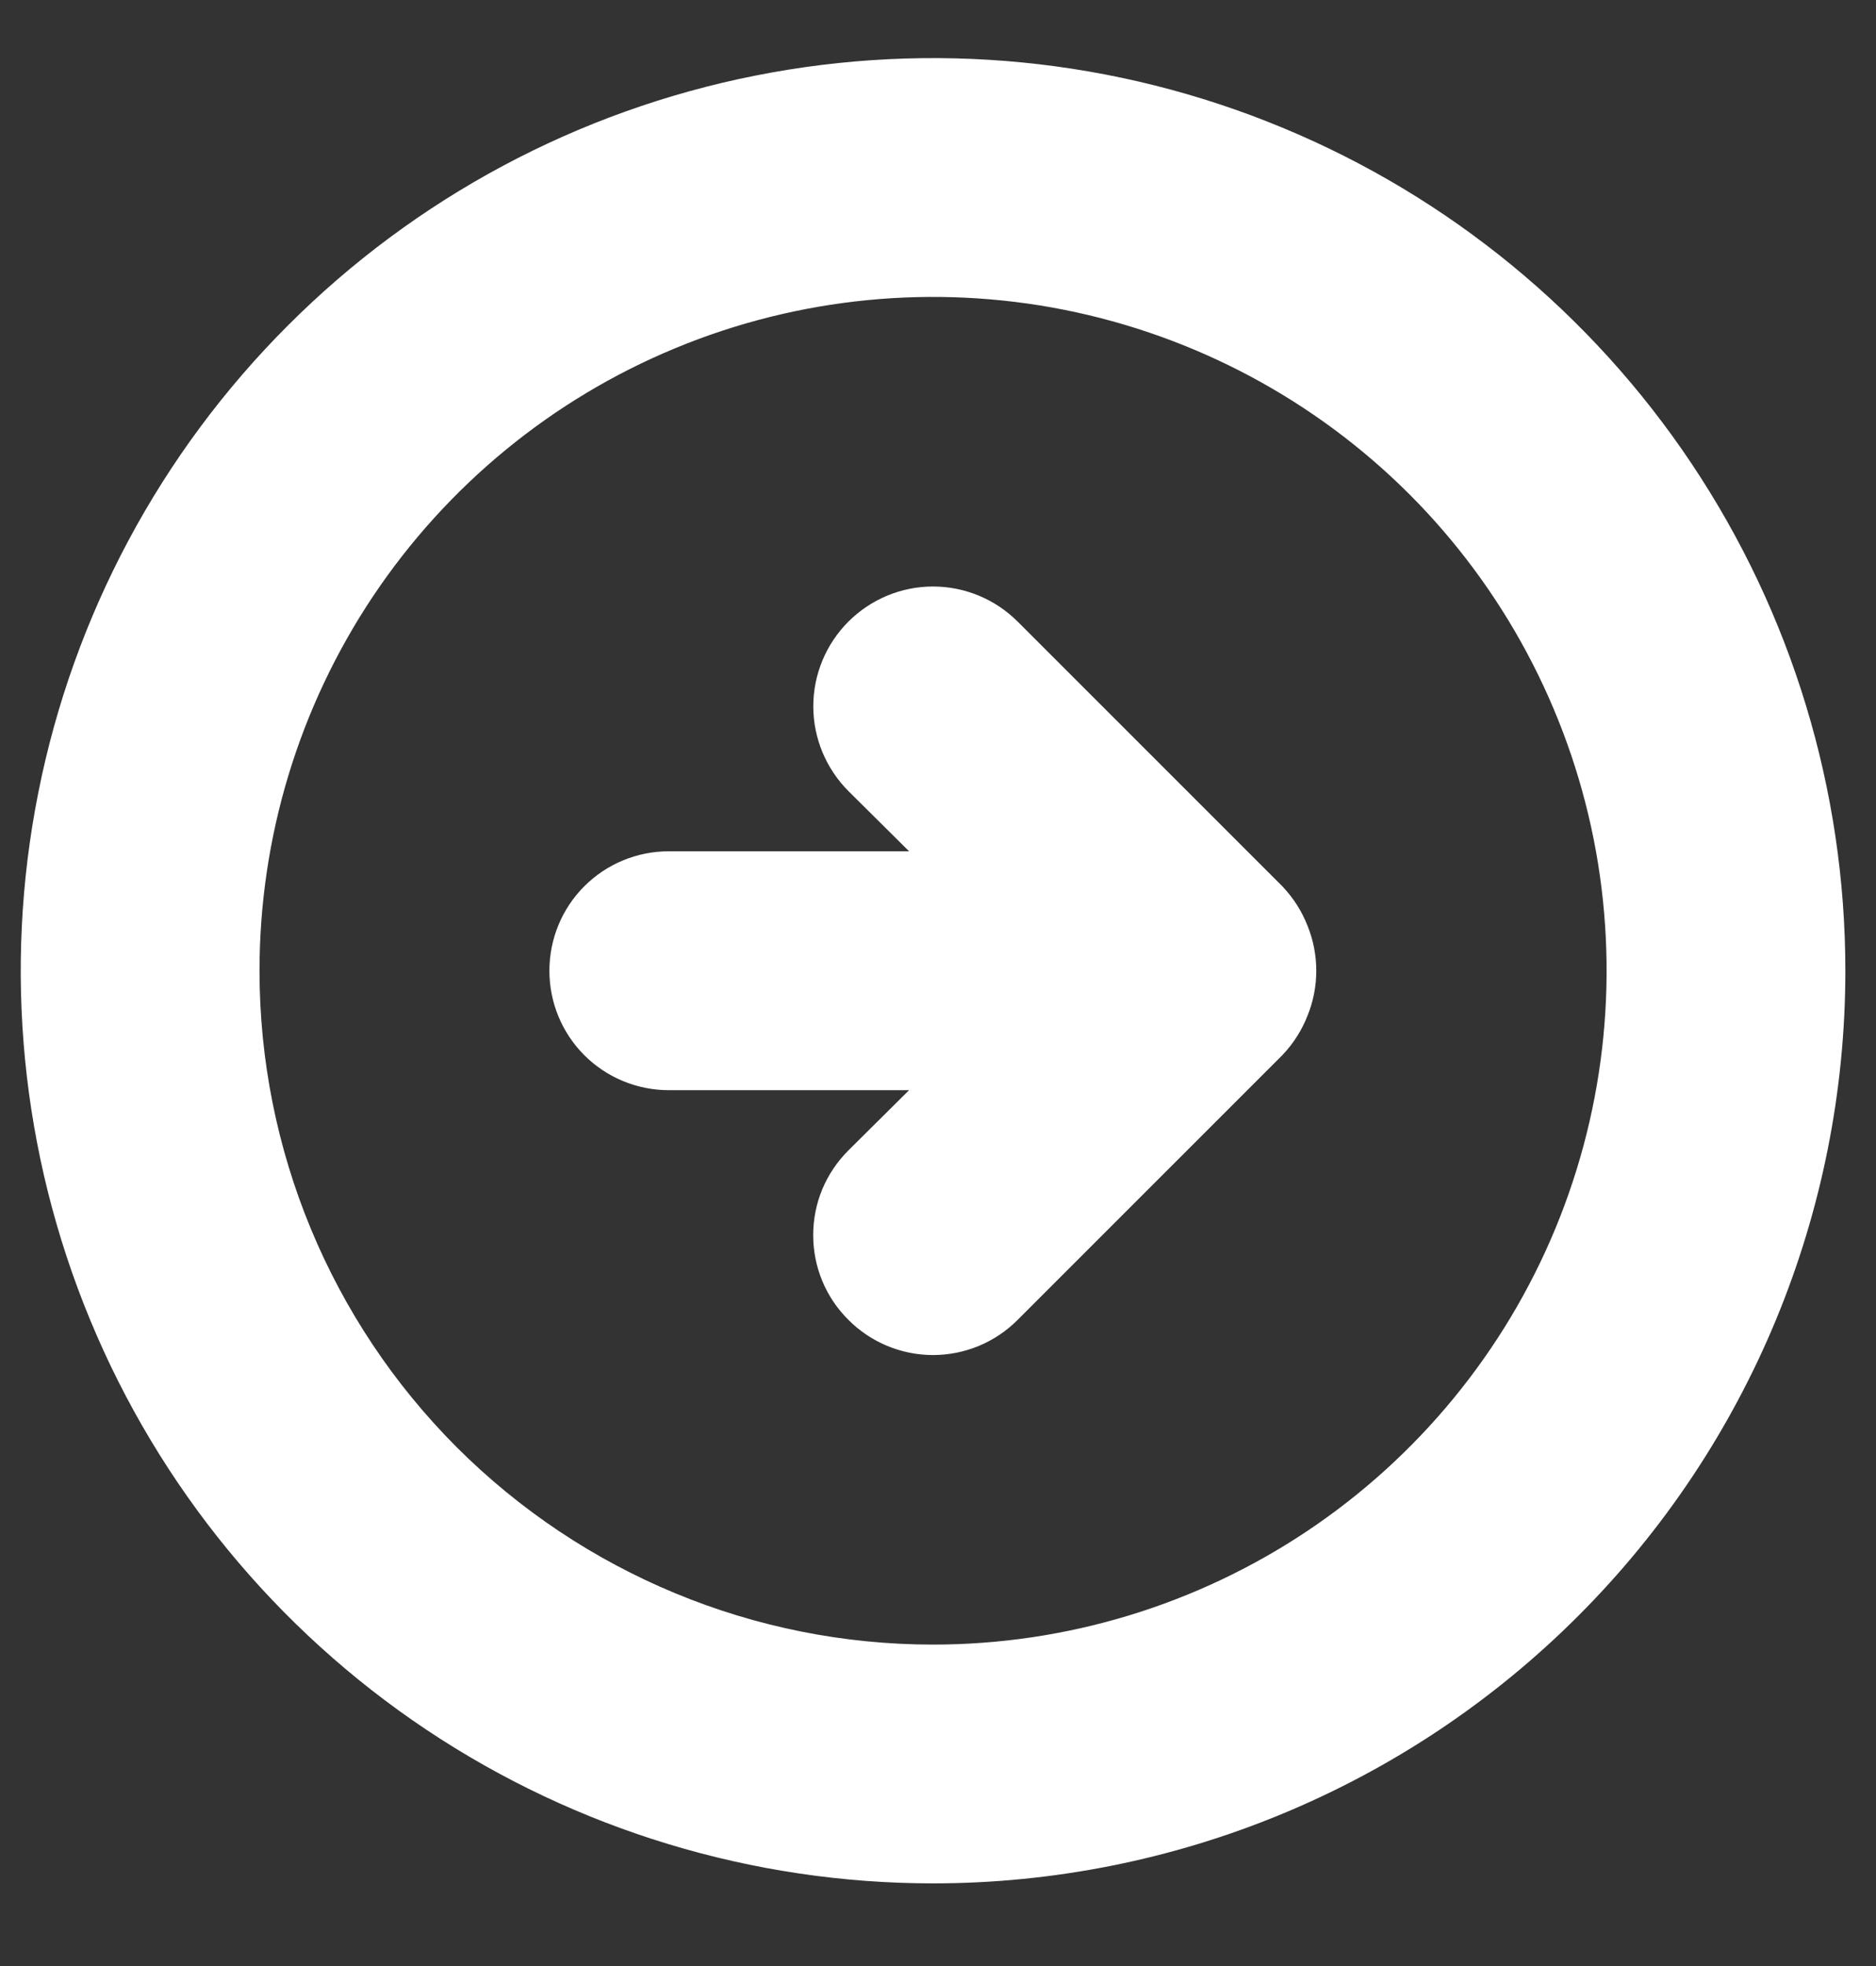 <?xml version="1.0" encoding="UTF-8"?> <svg xmlns="http://www.w3.org/2000/svg" width="21" height="22" viewBox="0 0 21 22" fill="none"><rect x="0" y="0" width="21" height="22" fill="#333333" stroke="none"/> <path d="M14.104 11.563C14.193 11.469 14.264 11.358 14.311 11.237C14.409 10.997 14.409 10.728 14.311 10.488C14.264 10.367 14.193 10.256 14.104 10.162L11.145 7.204C10.959 7.018 10.707 6.913 10.444 6.913C10.182 6.913 9.93 7.018 9.744 7.204C9.559 7.389 9.454 7.641 9.454 7.904C9.454 8.166 9.559 8.418 9.744 8.604L11.026 9.876H7.486C7.224 9.876 6.973 9.98 6.788 10.165C6.603 10.35 6.5 10.601 6.5 10.863C6.5 11.124 6.603 11.375 6.788 11.56C6.973 11.745 7.224 11.849 7.486 11.849H11.026L9.744 13.121C9.652 13.213 9.578 13.322 9.528 13.442C9.478 13.562 9.453 13.691 9.453 13.821C9.453 13.951 9.478 14.08 9.528 14.2C9.578 14.321 9.652 14.43 9.744 14.521C9.836 14.614 9.945 14.687 10.065 14.737C10.185 14.787 10.314 14.813 10.444 14.813C10.575 14.813 10.704 14.787 10.824 14.737C10.944 14.687 11.053 14.614 11.145 14.521L14.104 11.563ZM20.307 10.863C20.307 8.912 19.729 7.005 18.645 5.383C17.561 3.761 16.021 2.497 14.219 1.751C12.417 1.004 10.434 0.809 8.52 1.19C6.607 1.57 4.85 2.509 3.471 3.889C2.091 5.268 1.152 7.025 0.772 8.938C0.391 10.851 0.586 12.835 1.333 14.637C2.079 16.439 3.343 17.979 4.965 19.063C6.587 20.146 8.494 20.725 10.444 20.725C13.06 20.725 15.569 19.686 17.418 17.836C19.268 15.987 20.307 13.478 20.307 10.863ZM2.555 10.863C2.555 9.302 3.017 7.777 3.884 6.479C4.751 5.182 5.983 4.17 7.425 3.573C8.867 2.976 10.453 2.82 11.984 3.124C13.514 3.429 14.92 4.18 16.024 5.283C17.127 6.387 17.878 7.793 18.183 9.323C18.487 10.854 18.331 12.44 17.734 13.882C17.137 15.323 16.125 16.556 14.828 17.423C13.53 18.29 12.005 18.753 10.444 18.753C8.352 18.753 6.345 17.921 4.865 16.442C3.386 14.962 2.555 12.955 2.555 10.863Z" fill="white" stroke="white" stroke-width="0.7"></path> </svg> 